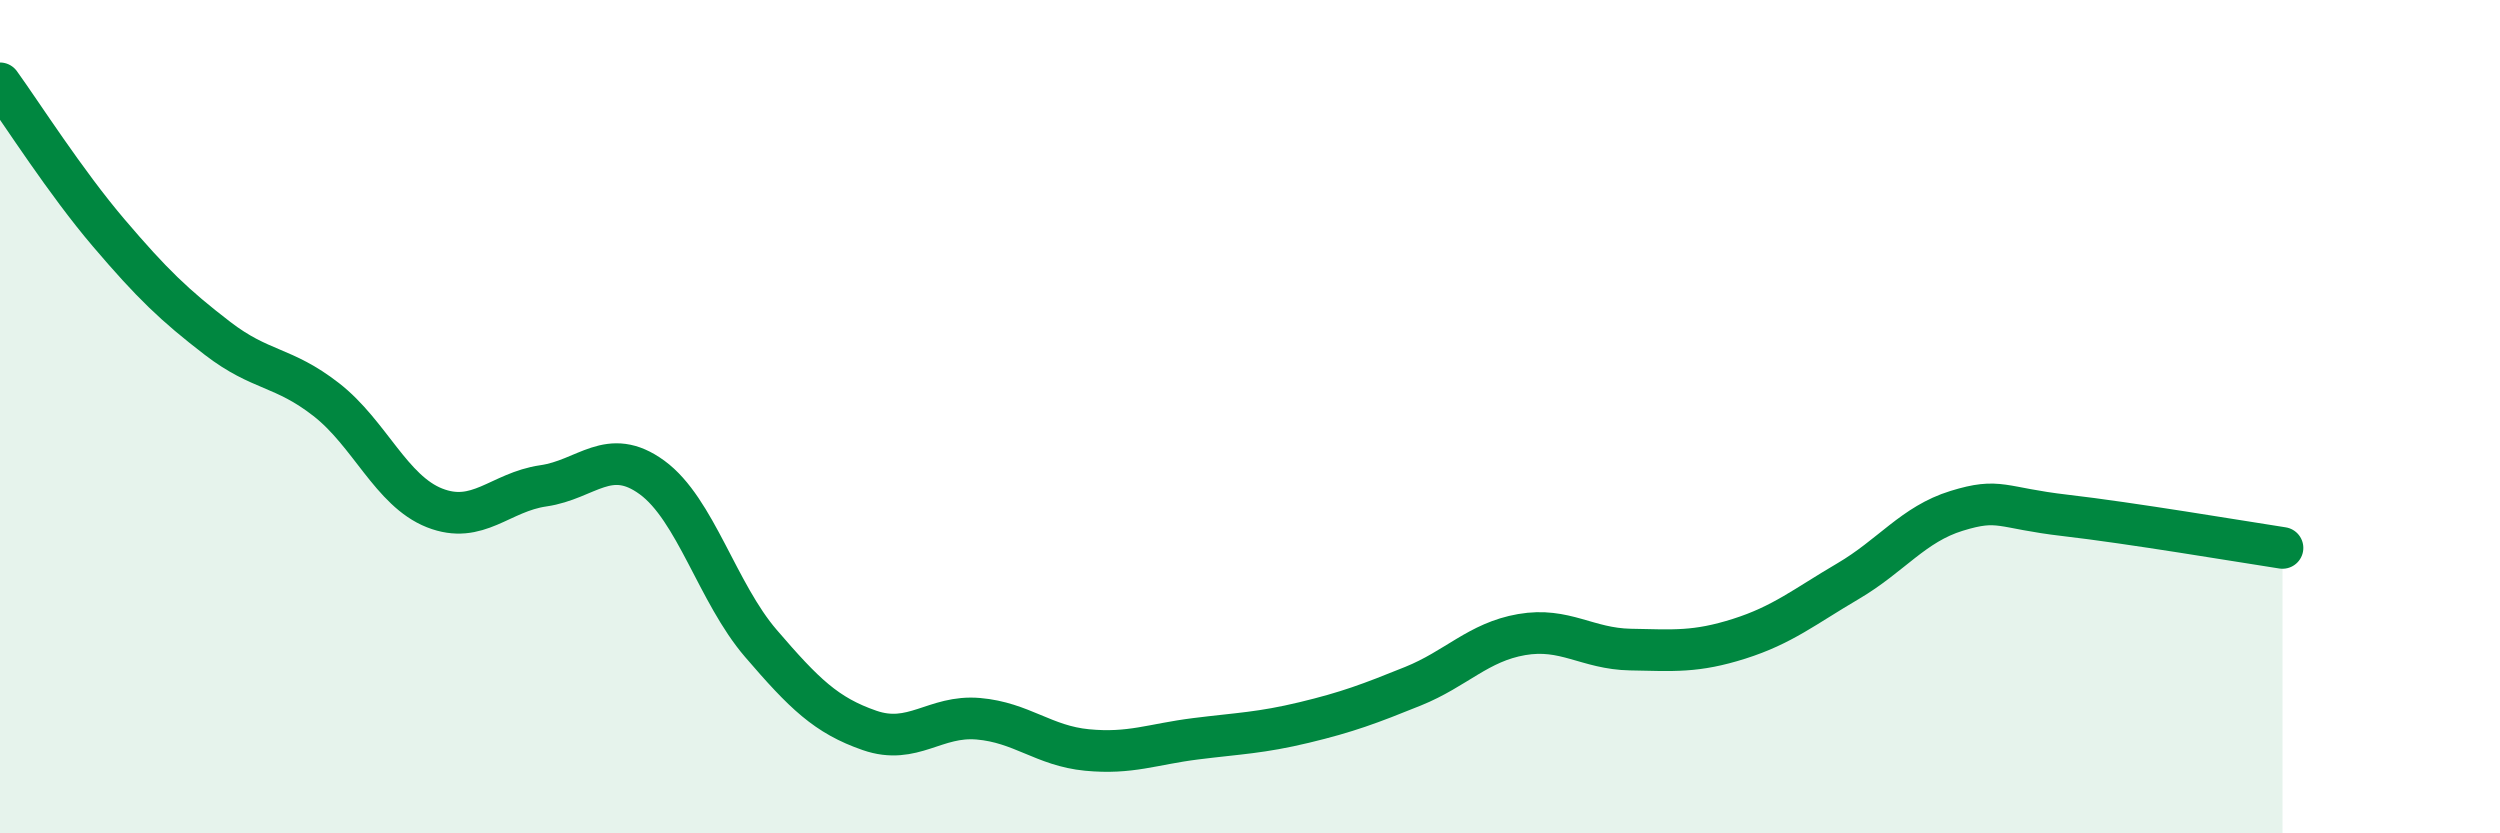 
    <svg width="60" height="20" viewBox="0 0 60 20" xmlns="http://www.w3.org/2000/svg">
      <path
        d="M 0,2 C 0.52,2.72 1.57,4.37 2.61,5.59 C 3.65,6.81 4.18,7.32 5.22,8.12 C 6.26,8.92 6.79,8.78 7.83,9.59 C 8.87,10.4 9.39,11.78 10.43,12.19 C 11.47,12.6 12,11.81 13.04,11.66 C 14.08,11.51 14.61,10.7 15.65,11.46 C 16.69,12.22 17.22,14.23 18.26,15.44 C 19.3,16.65 19.83,17.17 20.87,17.53 C 21.91,17.89 22.44,17.16 23.48,17.25 C 24.52,17.34 25.05,17.9 26.09,18 C 27.13,18.1 27.66,17.86 28.7,17.73 C 29.74,17.6 30.26,17.59 31.3,17.34 C 32.34,17.09 32.87,16.89 33.91,16.47 C 34.95,16.05 35.48,15.41 36.52,15.23 C 37.56,15.05 38.09,15.57 39.13,15.59 C 40.17,15.61 40.7,15.66 41.74,15.33 C 42.78,15 43.31,14.56 44.35,13.95 C 45.39,13.34 45.92,12.58 46.96,12.26 C 48,11.94 48.01,12.19 49.57,12.37 C 51.13,12.55 53.74,12.99 54.78,13.15L54.78 20L0 20Z"
        fill="#008740"
        opacity="0.1"
        stroke-linecap="round"
        stroke-linejoin="round"
      />
      <path
        d="M 0,2 C 0.52,2.72 1.57,4.37 2.61,5.59 C 3.65,6.81 4.18,7.32 5.22,8.12 C 6.26,8.92 6.79,8.78 7.83,9.59 C 8.87,10.4 9.39,11.78 10.43,12.19 C 11.47,12.6 12,11.81 13.04,11.66 C 14.08,11.51 14.61,10.7 15.65,11.46 C 16.69,12.22 17.22,14.23 18.26,15.44 C 19.3,16.65 19.83,17.17 20.87,17.53 C 21.91,17.89 22.44,17.16 23.48,17.25 C 24.52,17.34 25.05,17.9 26.09,18 C 27.13,18.1 27.66,17.86 28.7,17.73 C 29.74,17.6 30.26,17.59 31.3,17.34 C 32.34,17.09 32.87,16.89 33.91,16.47 C 34.95,16.05 35.48,15.41 36.52,15.23 C 37.56,15.05 38.09,15.57 39.13,15.59 C 40.17,15.61 40.7,15.66 41.74,15.33 C 42.78,15 43.31,14.56 44.35,13.95 C 45.39,13.34 45.92,12.58 46.96,12.26 C 48,11.94 48.01,12.19 49.57,12.37 C 51.13,12.55 53.74,12.99 54.78,13.15"
        stroke="#008740"
        stroke-width="1"
        fill="none"
        stroke-linecap="round"
        stroke-linejoin="round"
      />
    </svg>
  
